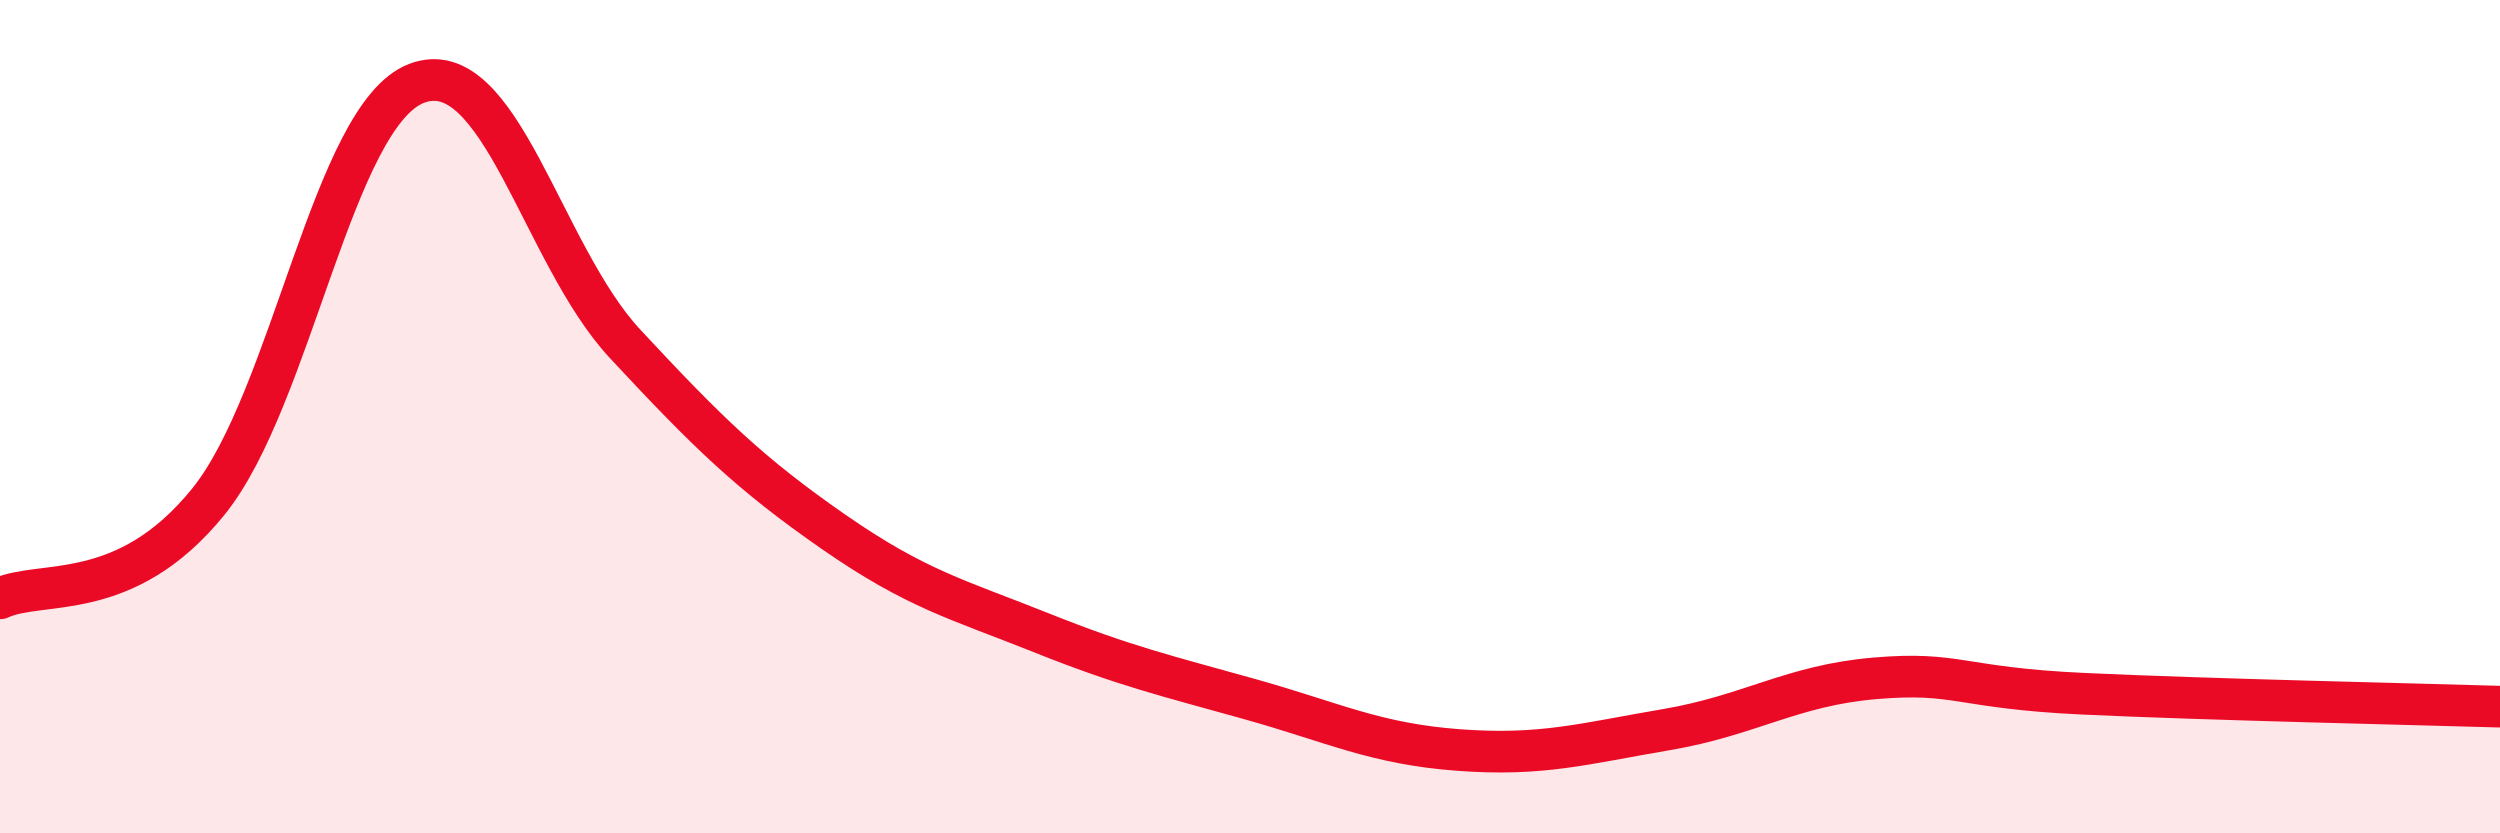 
    <svg width="60" height="20" viewBox="0 0 60 20" xmlns="http://www.w3.org/2000/svg">
      <path
        d="M 0,14.36 C 1,13.9 3,14.51 5,12.04 C 7,9.57 8,2.76 10,2 C 12,1.24 13,6.1 15,8.25 C 17,10.4 18,11.37 20,12.76 C 22,14.15 23,14.39 25,15.19 C 27,15.99 28,16.22 30,16.78 C 32,17.34 33,17.85 35,18 C 37,18.15 38,17.85 40,17.51 C 42,17.17 43,16.45 45,16.28 C 47,16.11 47,16.51 50,16.65 C 53,16.79 58,16.9 60,16.96L60 20L0 20Z"
        fill="#EB0A25"
        opacity="0.1"
        stroke-linecap="round"
        stroke-linejoin="round"
      />
      <path
        d="M 0,14.36 C 1,13.9 3,14.51 5,12.04 C 7,9.57 8,2.76 10,2 C 12,1.24 13,6.1 15,8.25 C 17,10.4 18,11.37 20,12.76 C 22,14.15 23,14.39 25,15.19 C 27,15.99 28,16.22 30,16.78 C 32,17.34 33,17.85 35,18 C 37,18.15 38,17.85 40,17.51 C 42,17.17 43,16.45 45,16.28 C 47,16.11 47,16.51 50,16.65 C 53,16.79 58,16.9 60,16.96"
        stroke="#EB0A25"
        stroke-width="1"
        fill="none"
        stroke-linecap="round"
        stroke-linejoin="round"
      />
    </svg>
  